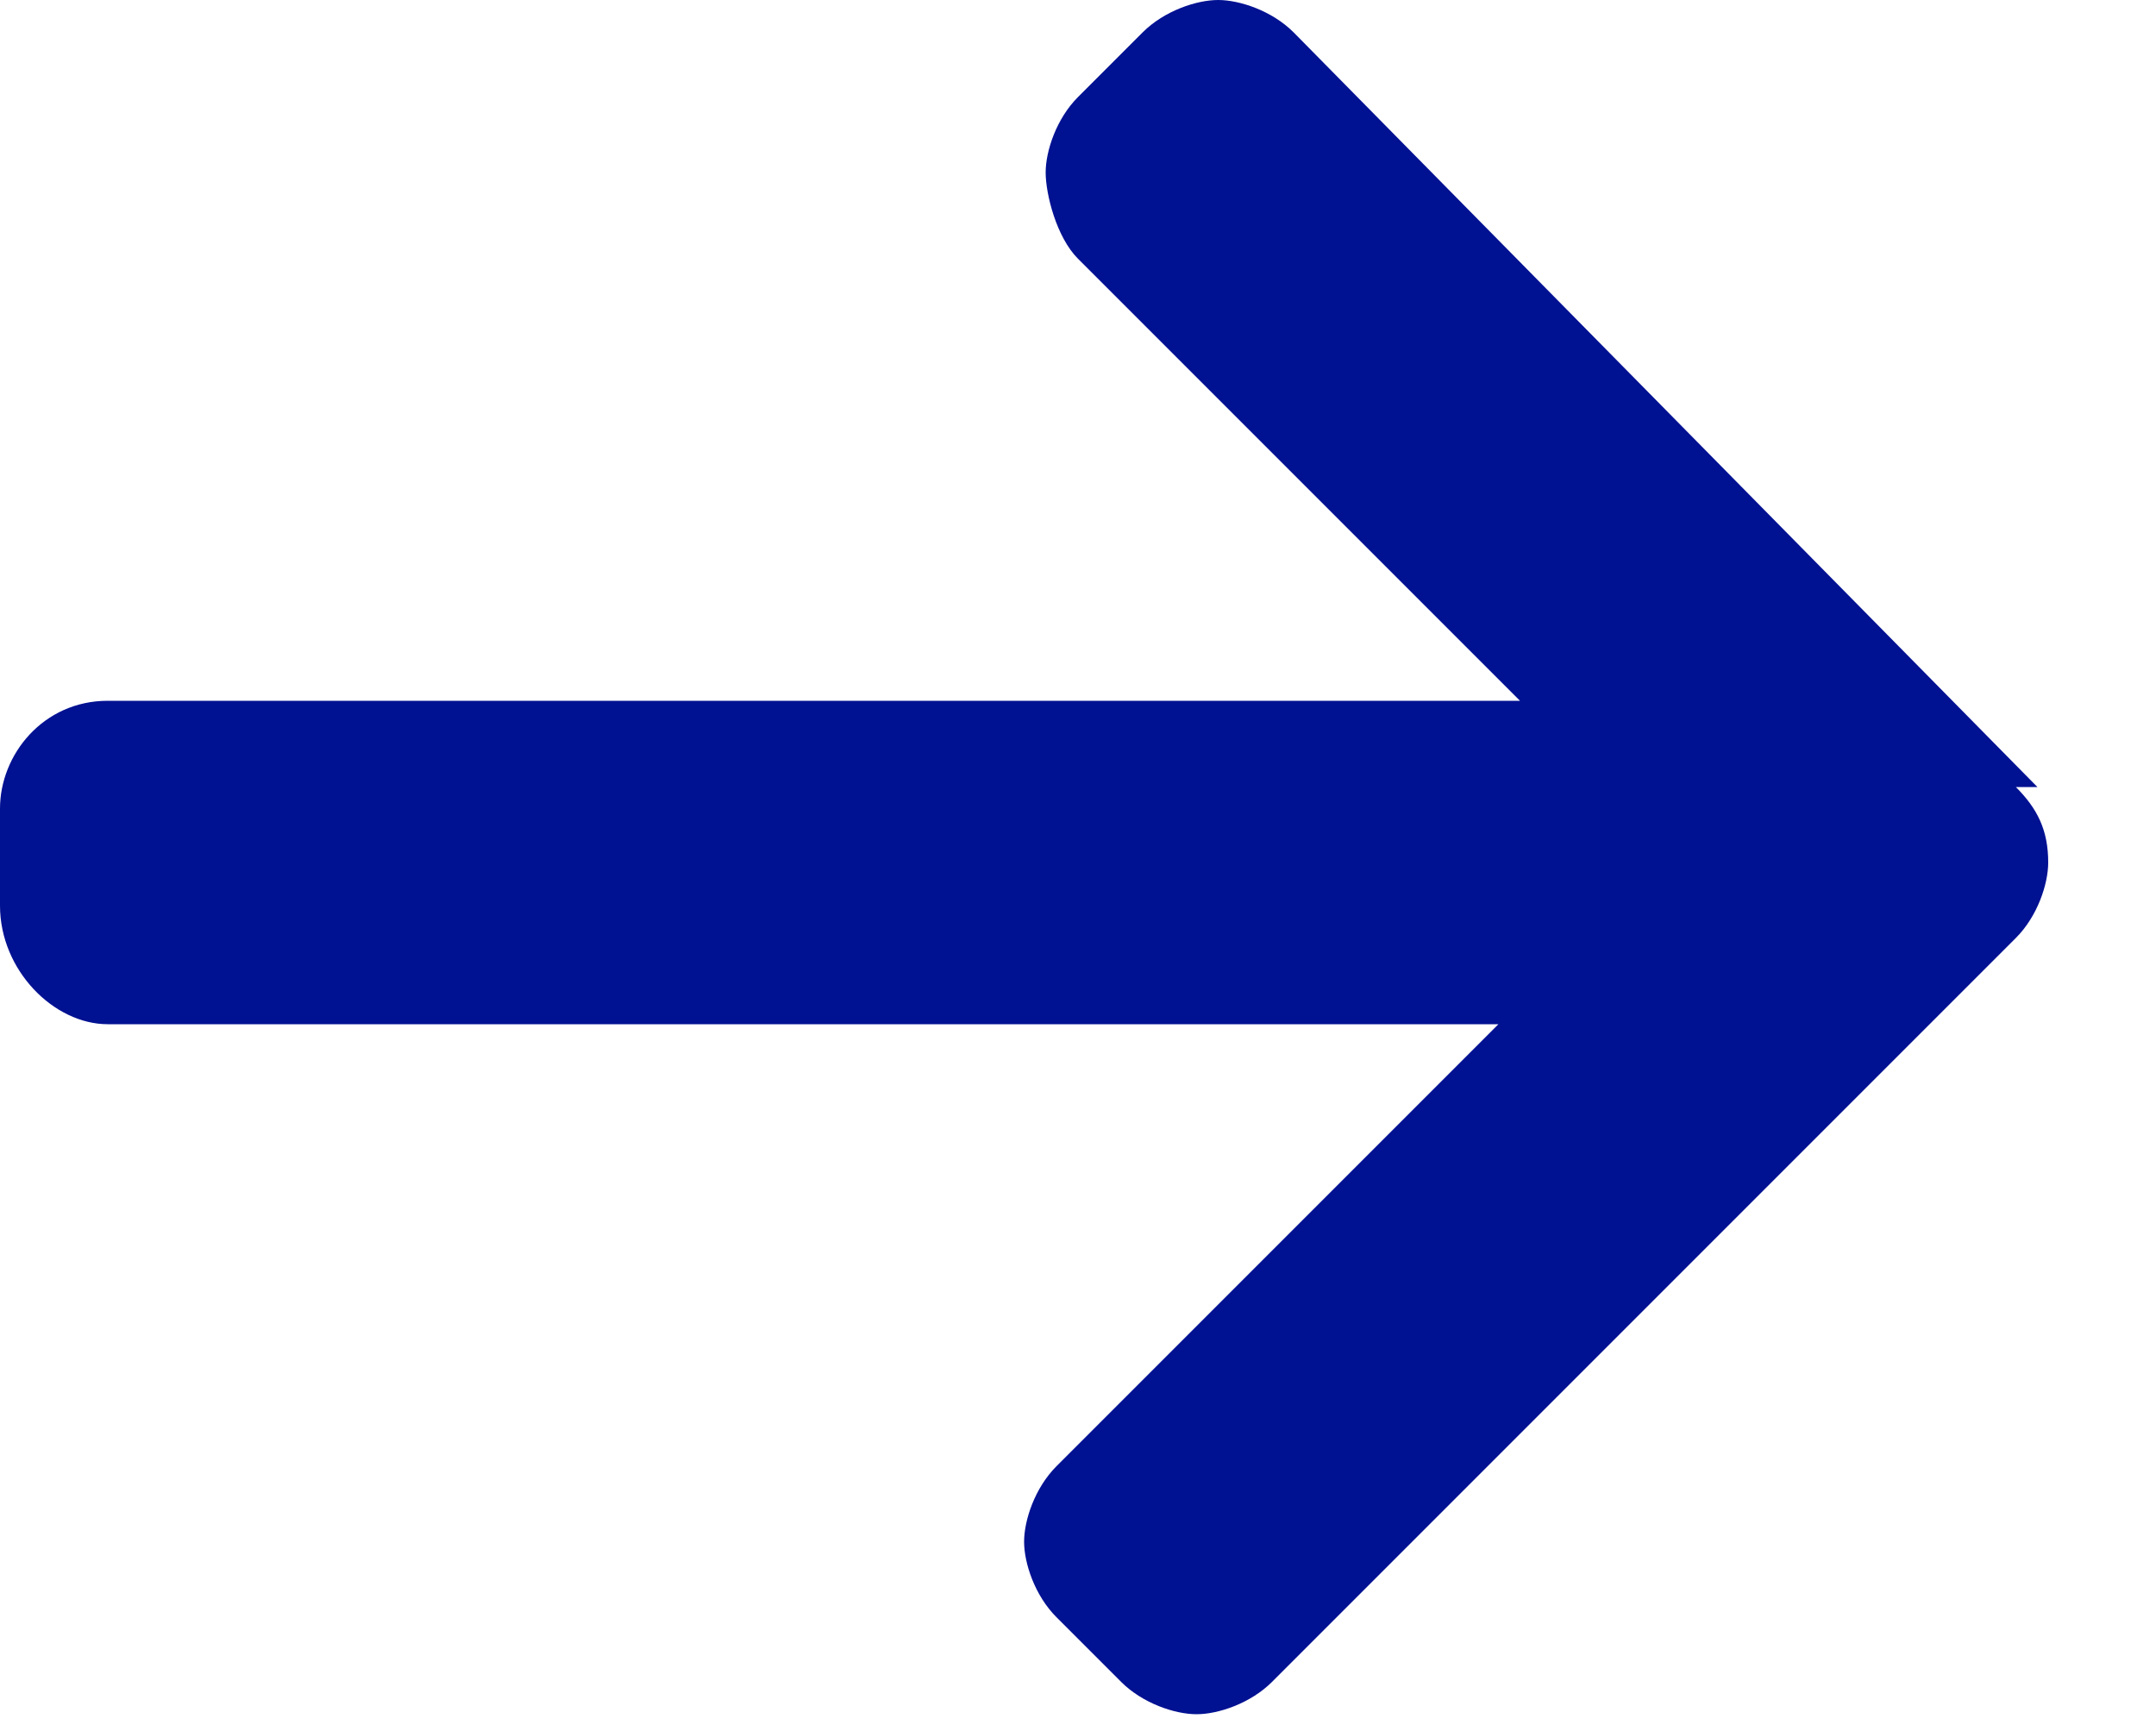 <?xml version="1.0" encoding="UTF-8"?>
<svg xmlns="http://www.w3.org/2000/svg" version="1.1" viewBox="0 0 20 16">
  <defs>
    <style>
      .cls-1 {
        fill: #001192;
      }
    </style>
  </defs>
  <!-- Generator: Adobe Illustrator 28.7.1, SVG Export Plug-In . SVG Version: 1.2.0 Build 142)  -->
  <g>
    <g id="_レイヤー_1" data-name="レイヤー_1">
      <path class="cls-1" d="M18.9,7.3L12,.3c-.2-.2-.5-.3-.7-.3s-.5.1-.7.3l-.6.6c-.2.2-.3.5-.3.7s.1.6.3.8l4.1,4.1H1c-.6,0-1,.5-1,1v.9c0,.6.5,1.1,1,1.1h12.9l-4.1,4.1c-.2.2-.3.5-.3.7s.1.5.3.7l.6.6c.2.2.5.3.7.3s.5-.1.7-.3l6.9-6.9c.2-.2.3-.5.3-.7,0-.3-.1-.5-.3-.7Z"/>
    </g>
  </g>
</svg>
